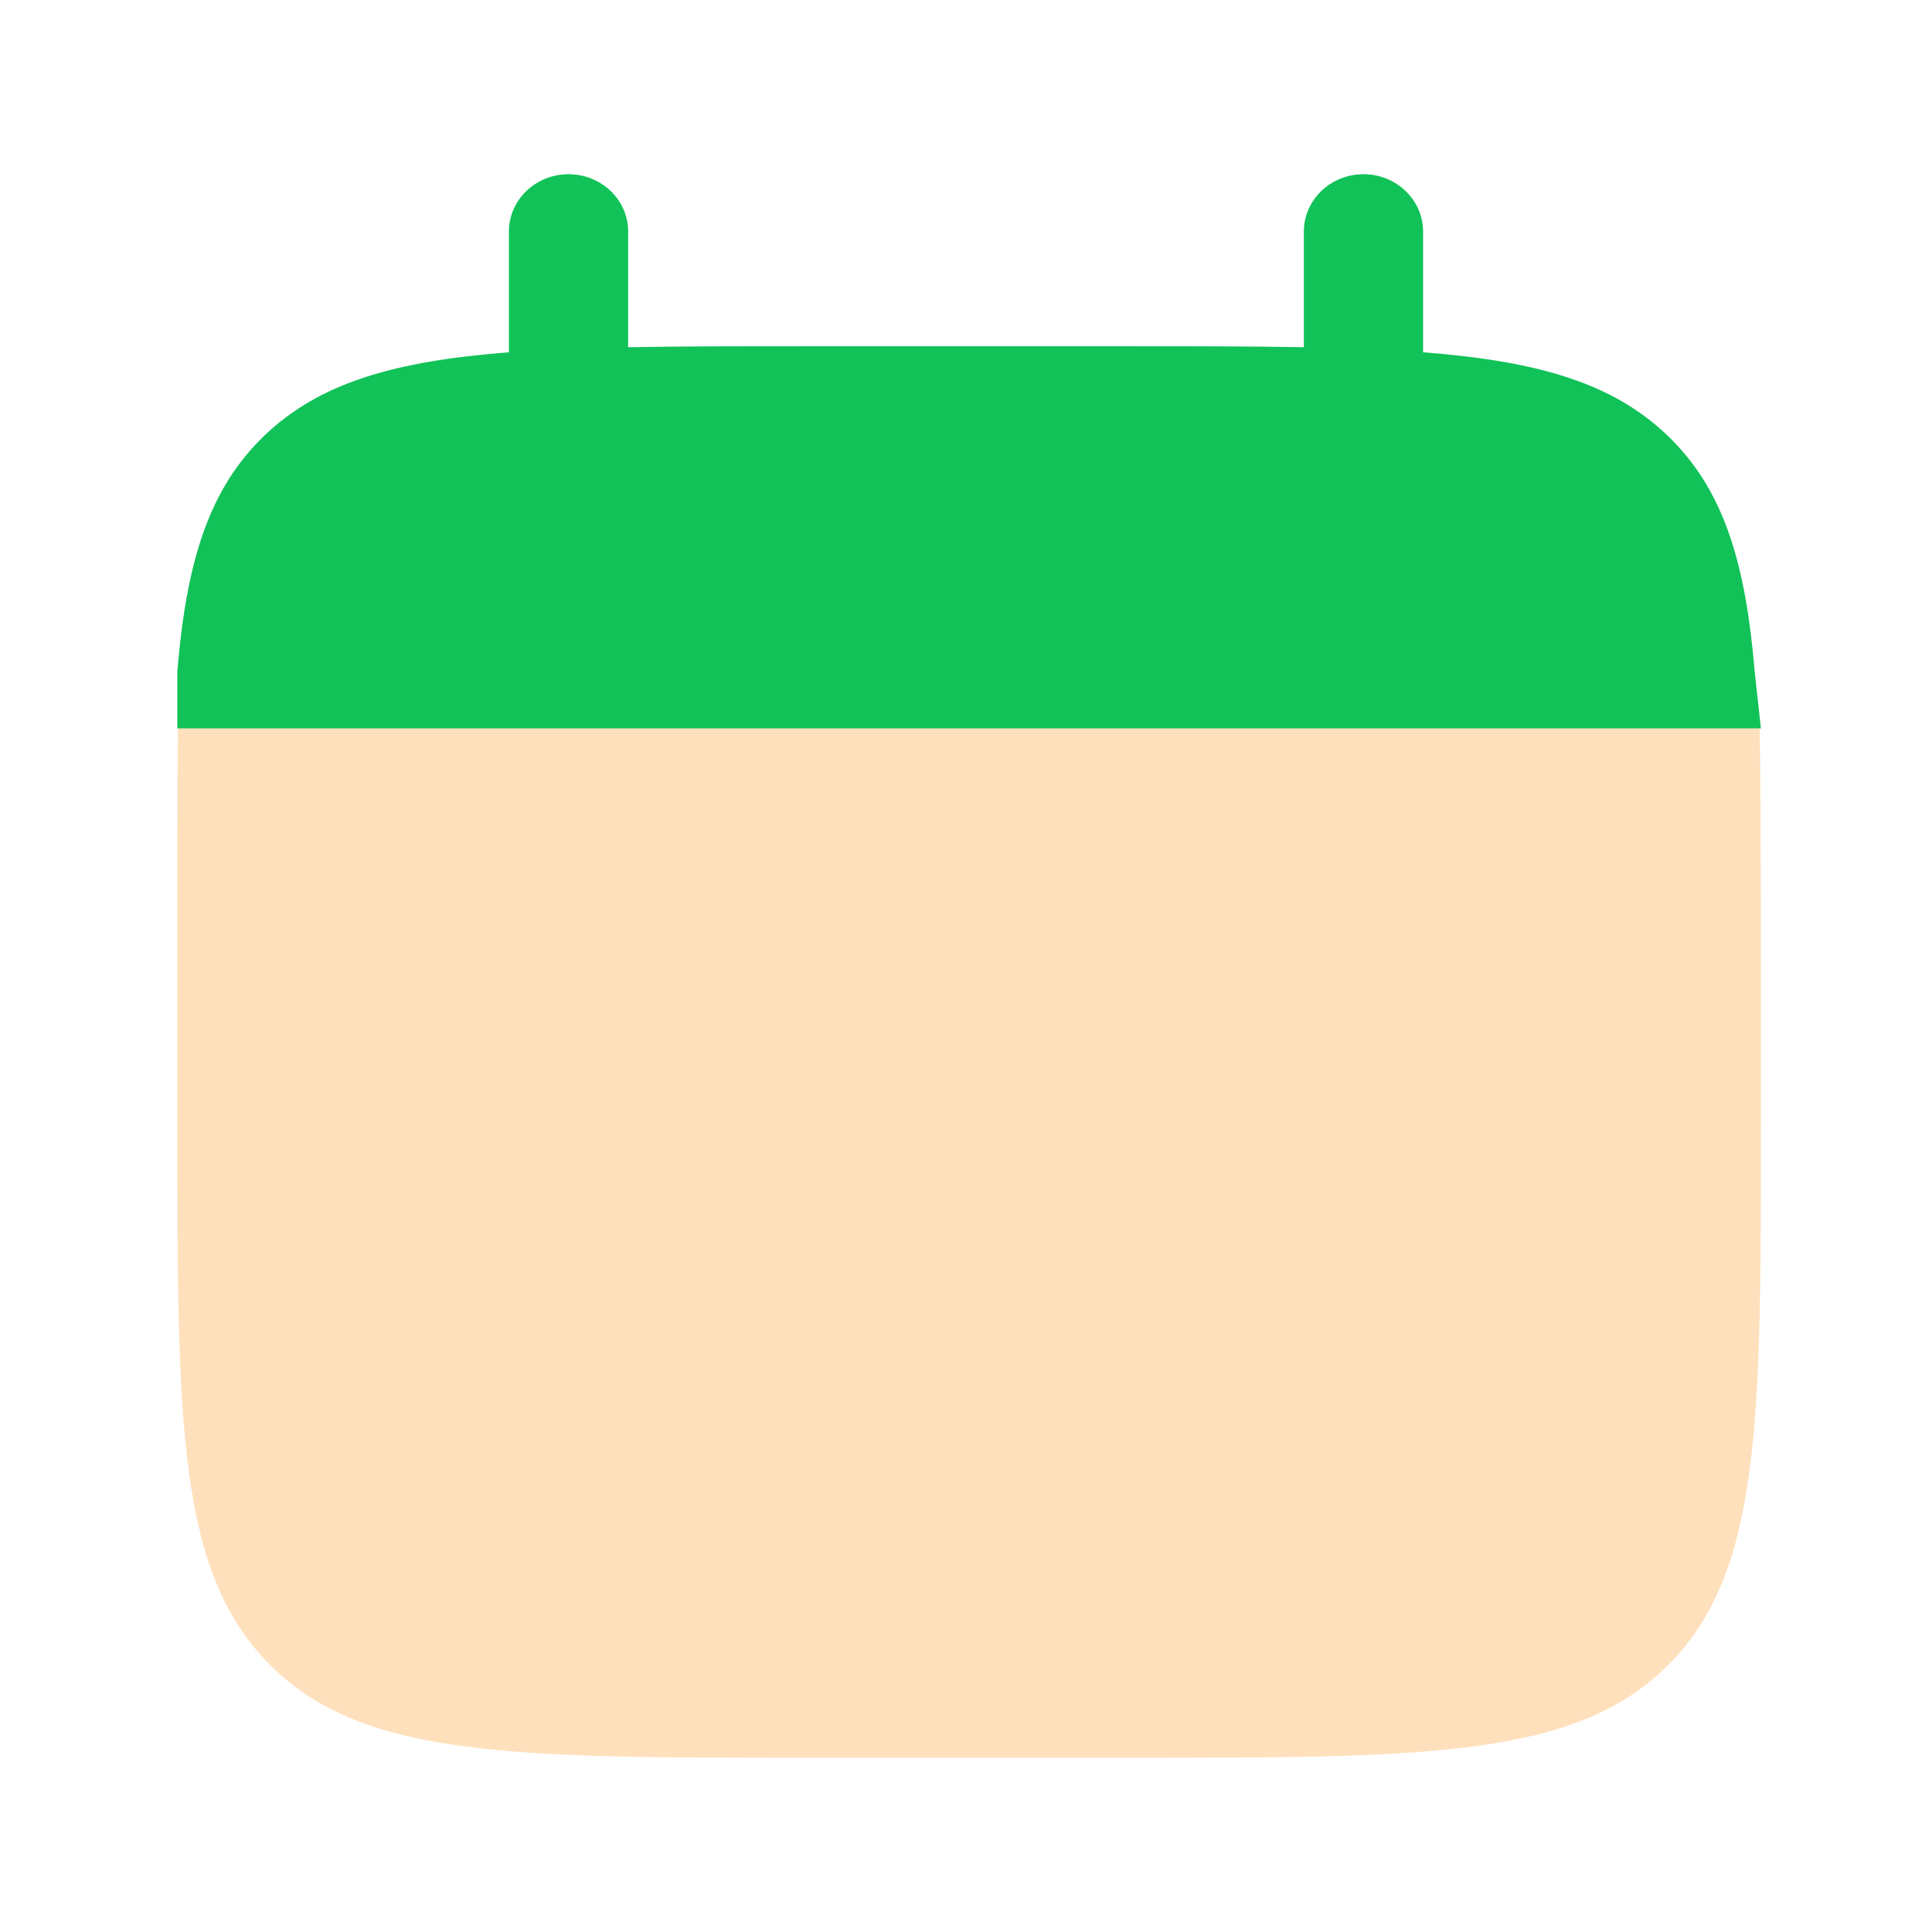 <svg width="61" height="61" viewBox="0 0 61 61" fill="none" xmlns="http://www.w3.org/2000/svg">
<path d="M17.95 5.501C18.99 5.501 19.833 6.311 19.833 7.311V10.963C21.502 10.932 23.374 10.932 25.48 10.932H35.52C37.626 10.932 39.497 10.932 41.167 10.963V7.311C41.167 6.311 42.01 5.501 43.05 5.501C44.089 5.501 44.932 6.311 44.932 7.311V11.123C48.544 11.402 50.916 12.084 52.658 13.76C54.401 15.436 55.111 17.716 55.4 21.191L55.599 23.001H7.911H5.599V21.191C5.889 17.716 6.599 15.436 8.341 13.76C10.084 12.084 12.455 11.402 16.068 11.123V7.311C16.068 6.311 16.91 5.501 17.95 5.501Z" fill="#11C258"/>
<path opacity="0.5" d="M55.599 35.5V30.5C55.599 28.402 55.591 24.663 55.559 23H5.623C5.591 24.663 5.599 28.402 5.599 30.5V35.5C5.599 44.928 5.599 49.642 8.528 52.571C11.457 55.5 16.171 55.5 25.599 55.5H35.599C45.027 55.5 49.741 55.5 52.67 52.571C55.599 49.642 55.599 44.928 55.599 35.5Z" fill="#FFC27A"/>
</svg>

